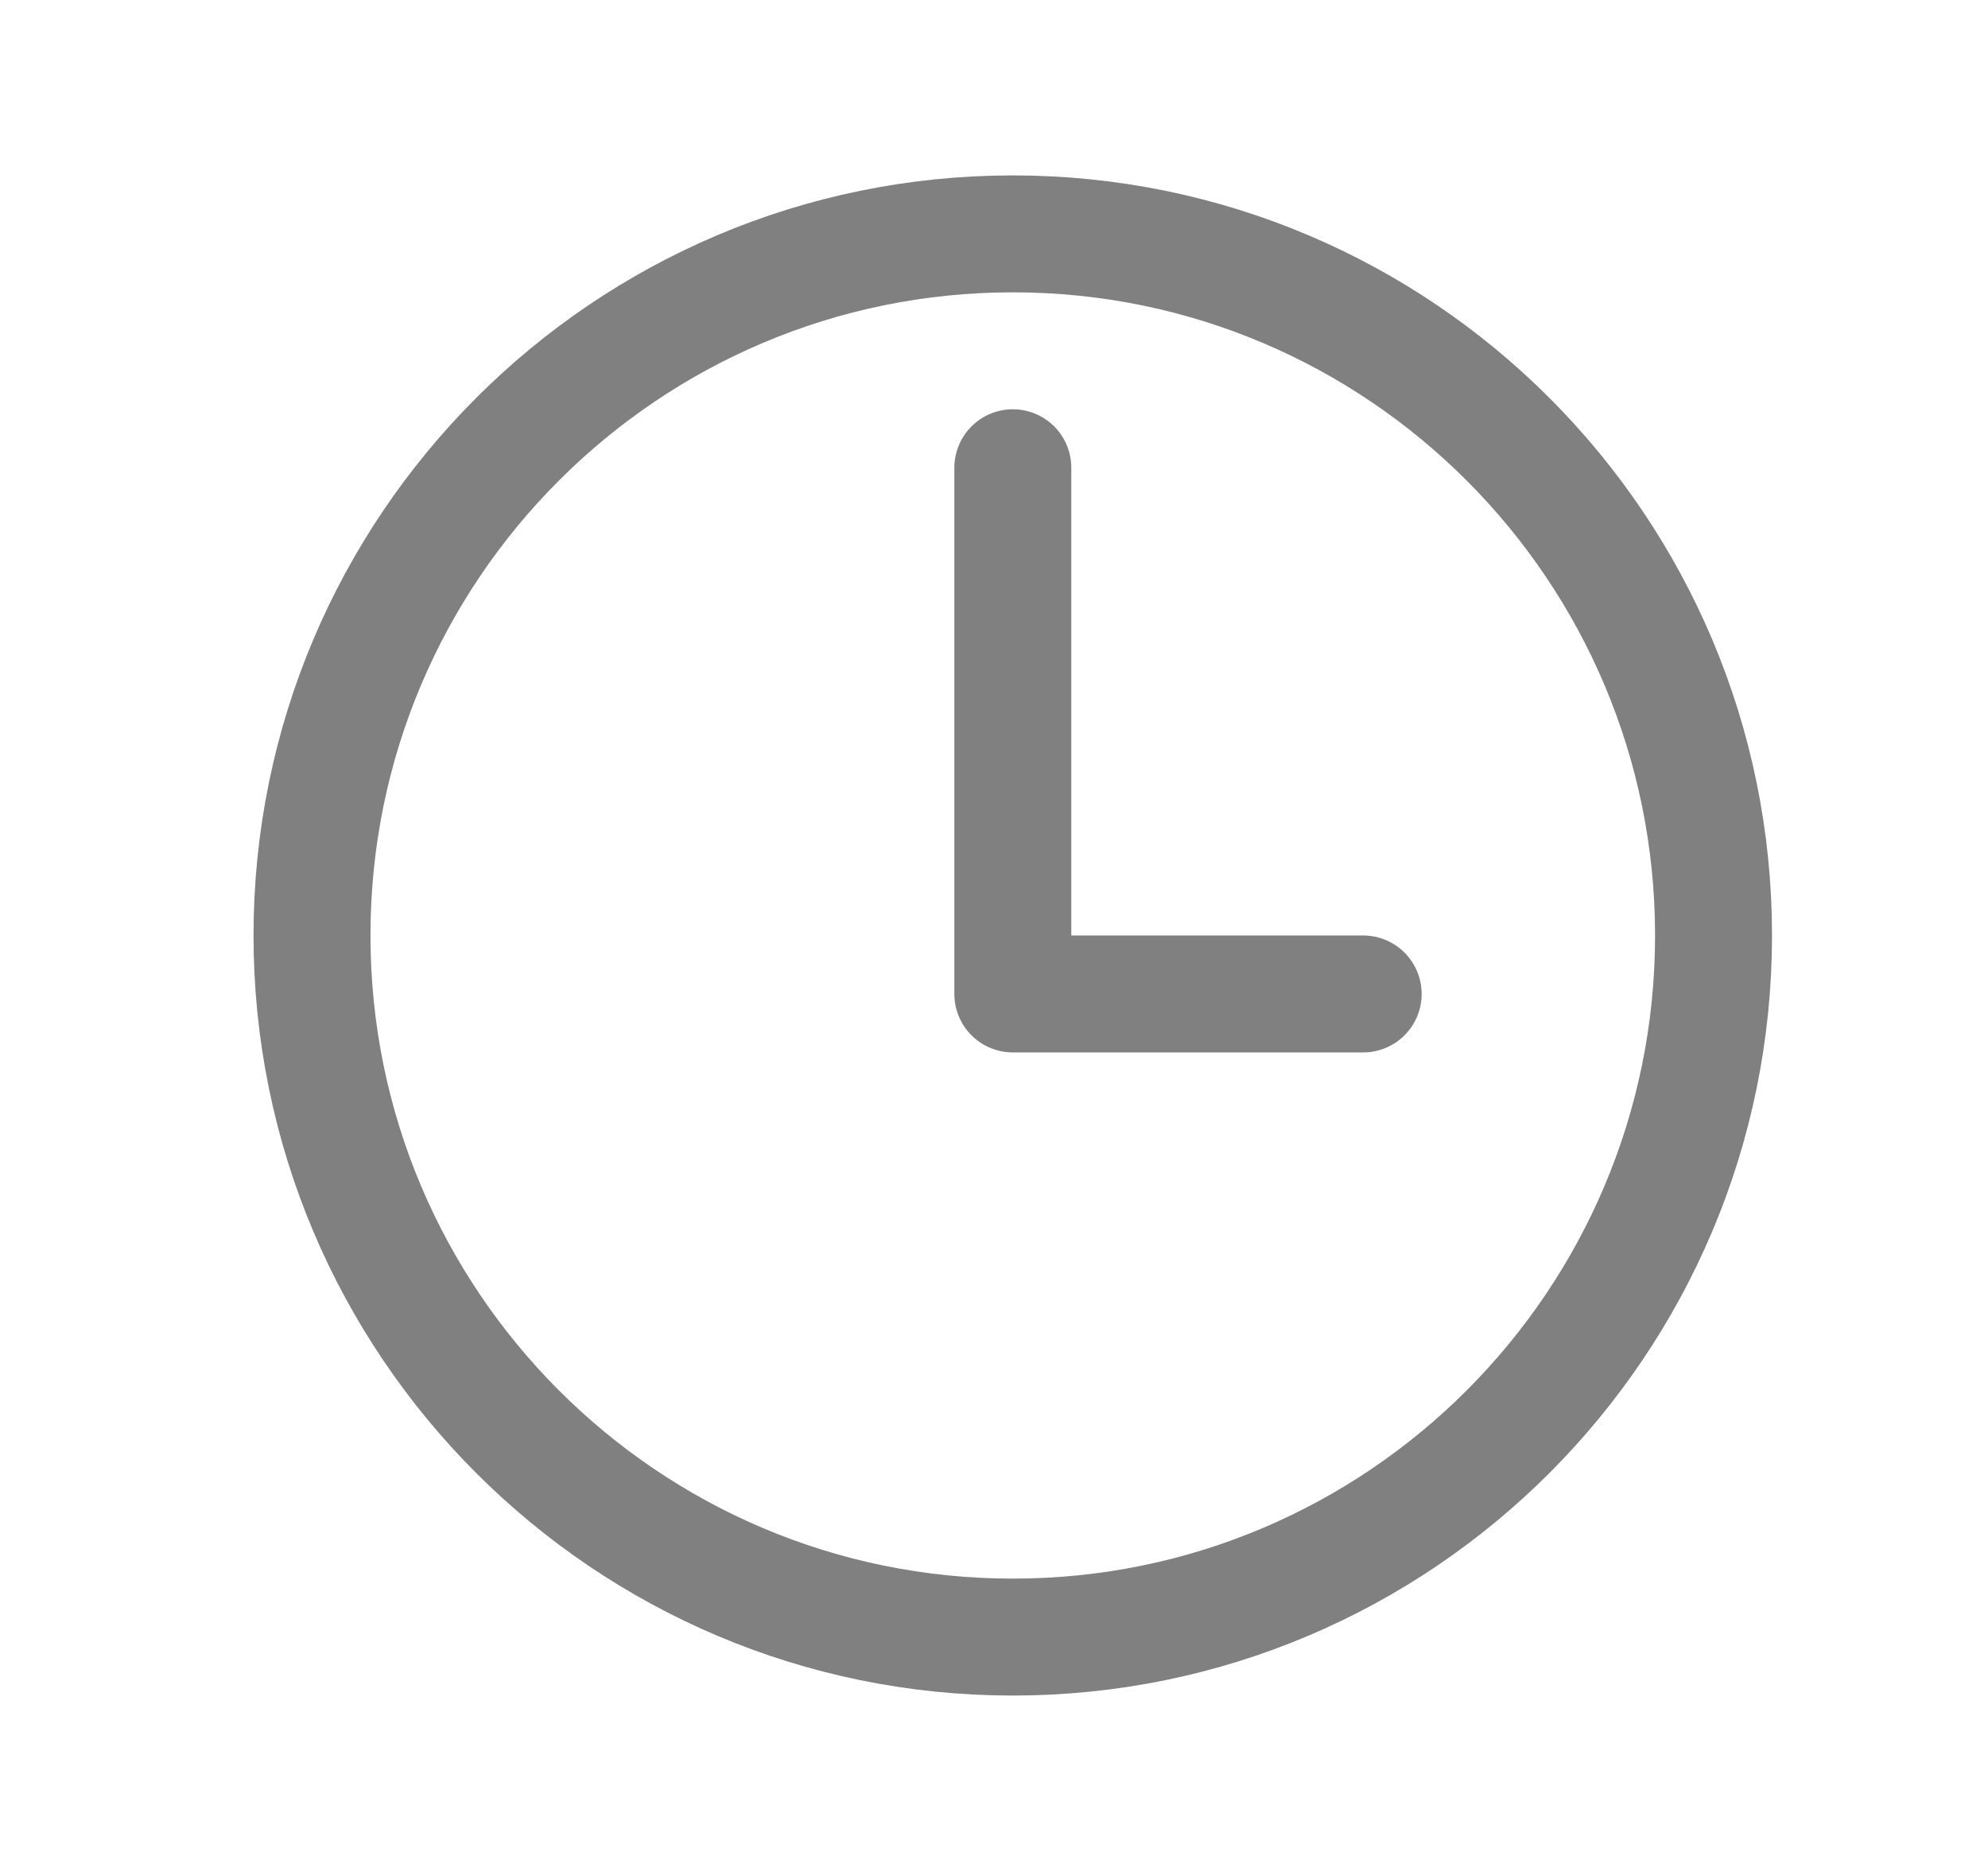 <svg width="17" height="16" viewBox="0 0 17 16" fill="none" xmlns="http://www.w3.org/2000/svg">
<path d="M8.661 2C5.353 2 2.668 4.688 2.668 8C2.668 11.312 5.353 14 8.661 14C11.969 14 14.653 11.312 14.653 8C14.653 4.688 11.969 2 8.661 2Z" stroke="#808080" stroke-miterlimit="10"/>
<path d="M8.661 4V8.5H11.657" stroke="#808080" stroke-linecap="round" stroke-linejoin="round"/>
</svg>
